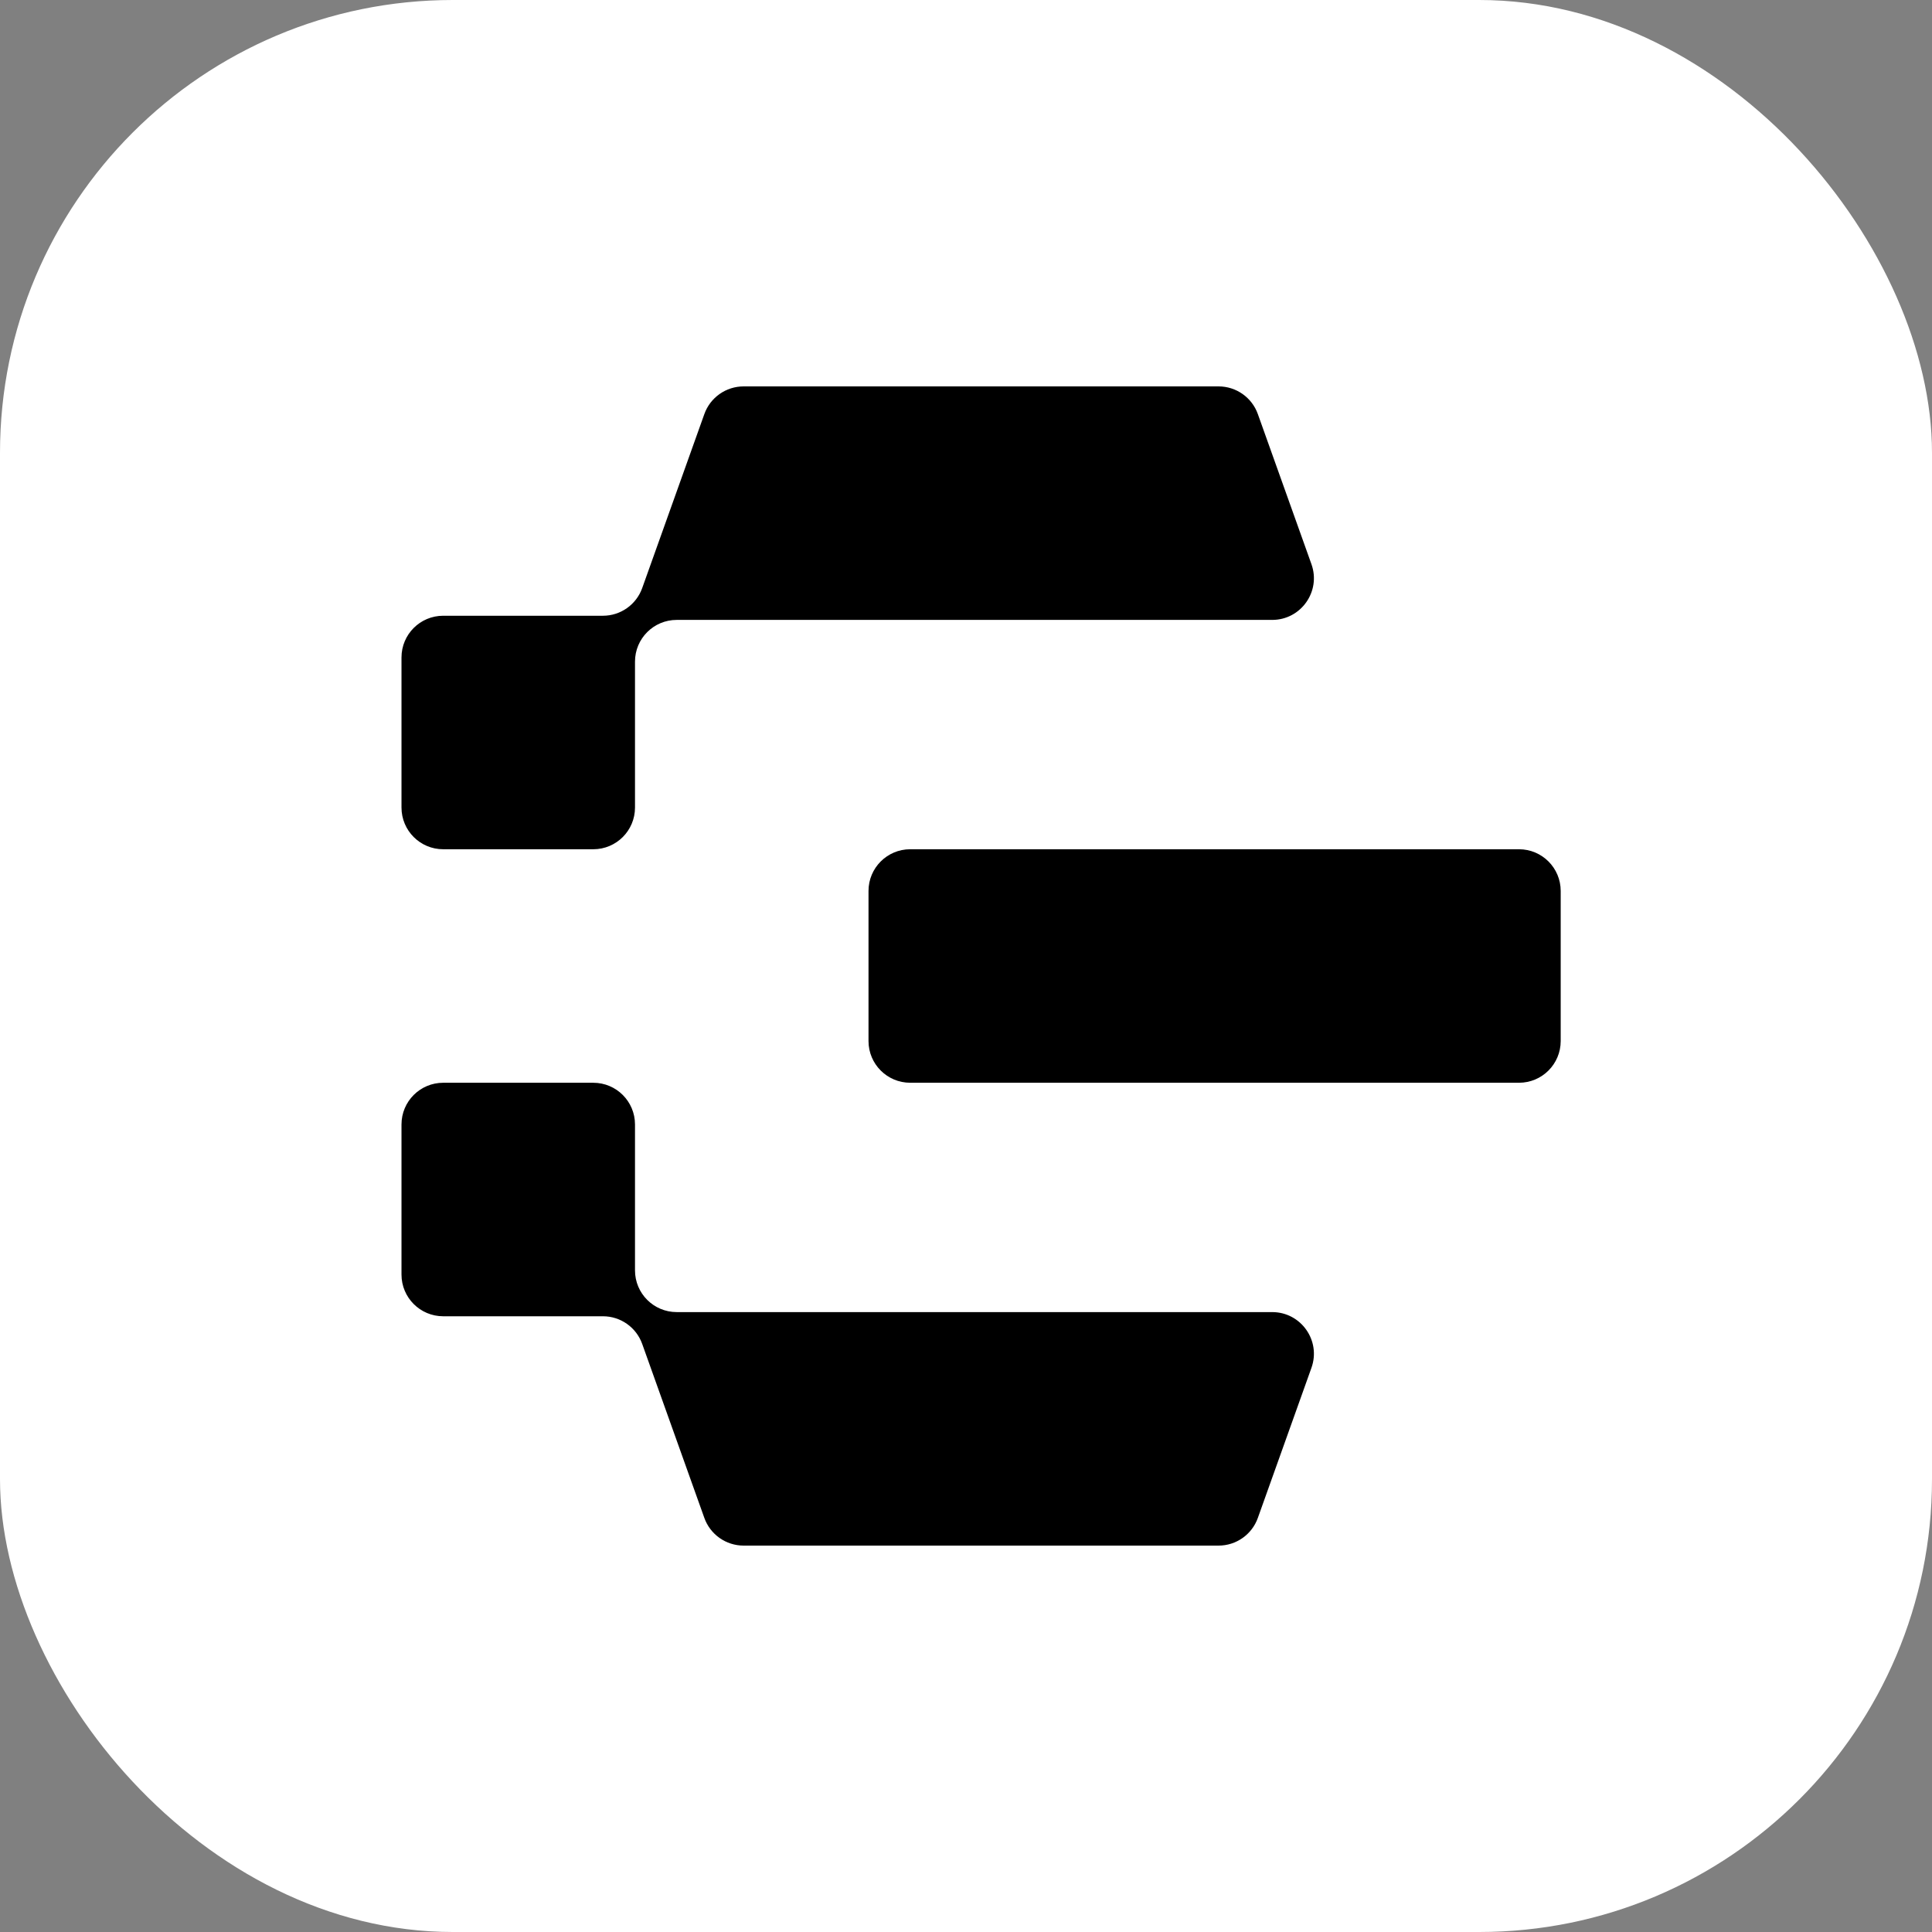 <svg width="1024" height="1024" viewBox="0 0 1024 1024" fill="none" xmlns="http://www.w3.org/2000/svg">
<rect x="0" y="0" width="1024" height="1024" fill="#808080" stroke="none"/>
<rect width="1024" height="1024" rx="240" fill="white"/>
<path fill-rule="evenodd" clip-rule="evenodd" d="M674.285 328.564C689.568 328.564 700.238 313.423 695.098 299.03L666.683 219.467C663.541 210.671 655.21 204.8 645.87 204.8L394.13 204.8C384.79 204.8 376.458 210.671 373.317 219.467L340.38 311.691C337.239 320.487 328.907 326.358 319.567 326.358H234.901C222.695 326.358 212.8 336.253 212.8 348.459V428.021C212.8 440.227 222.695 450.122 234.901 450.122H314.463C326.669 450.122 336.564 440.227 336.564 428.021V350.665C336.564 338.459 346.459 328.564 358.665 328.564L674.285 328.564ZM212.8 595.987C212.8 583.781 222.695 573.886 234.901 573.886H314.463C326.669 573.886 336.564 583.781 336.564 595.987V673.335C336.564 685.541 346.459 695.436 358.665 695.436L674.285 695.436C689.568 695.436 700.238 710.577 695.098 724.97L666.683 804.532C663.541 813.328 655.21 819.2 645.87 819.2H394.13C384.79 819.2 376.458 813.328 373.317 804.532L340.383 712.318C337.242 703.522 328.91 697.65 319.57 697.65H234.901C222.695 697.65 212.8 687.755 212.8 675.549V595.987ZM805.099 573.882C817.305 573.882 827.2 563.987 827.2 551.781V472.219C827.2 460.013 817.305 450.118 805.099 450.118L482.429 450.118C470.223 450.118 460.328 460.013 460.328 472.218V551.781C460.328 563.987 470.223 573.882 482.429 573.882L805.099 573.882Z" fill="black"/>
</svg>
